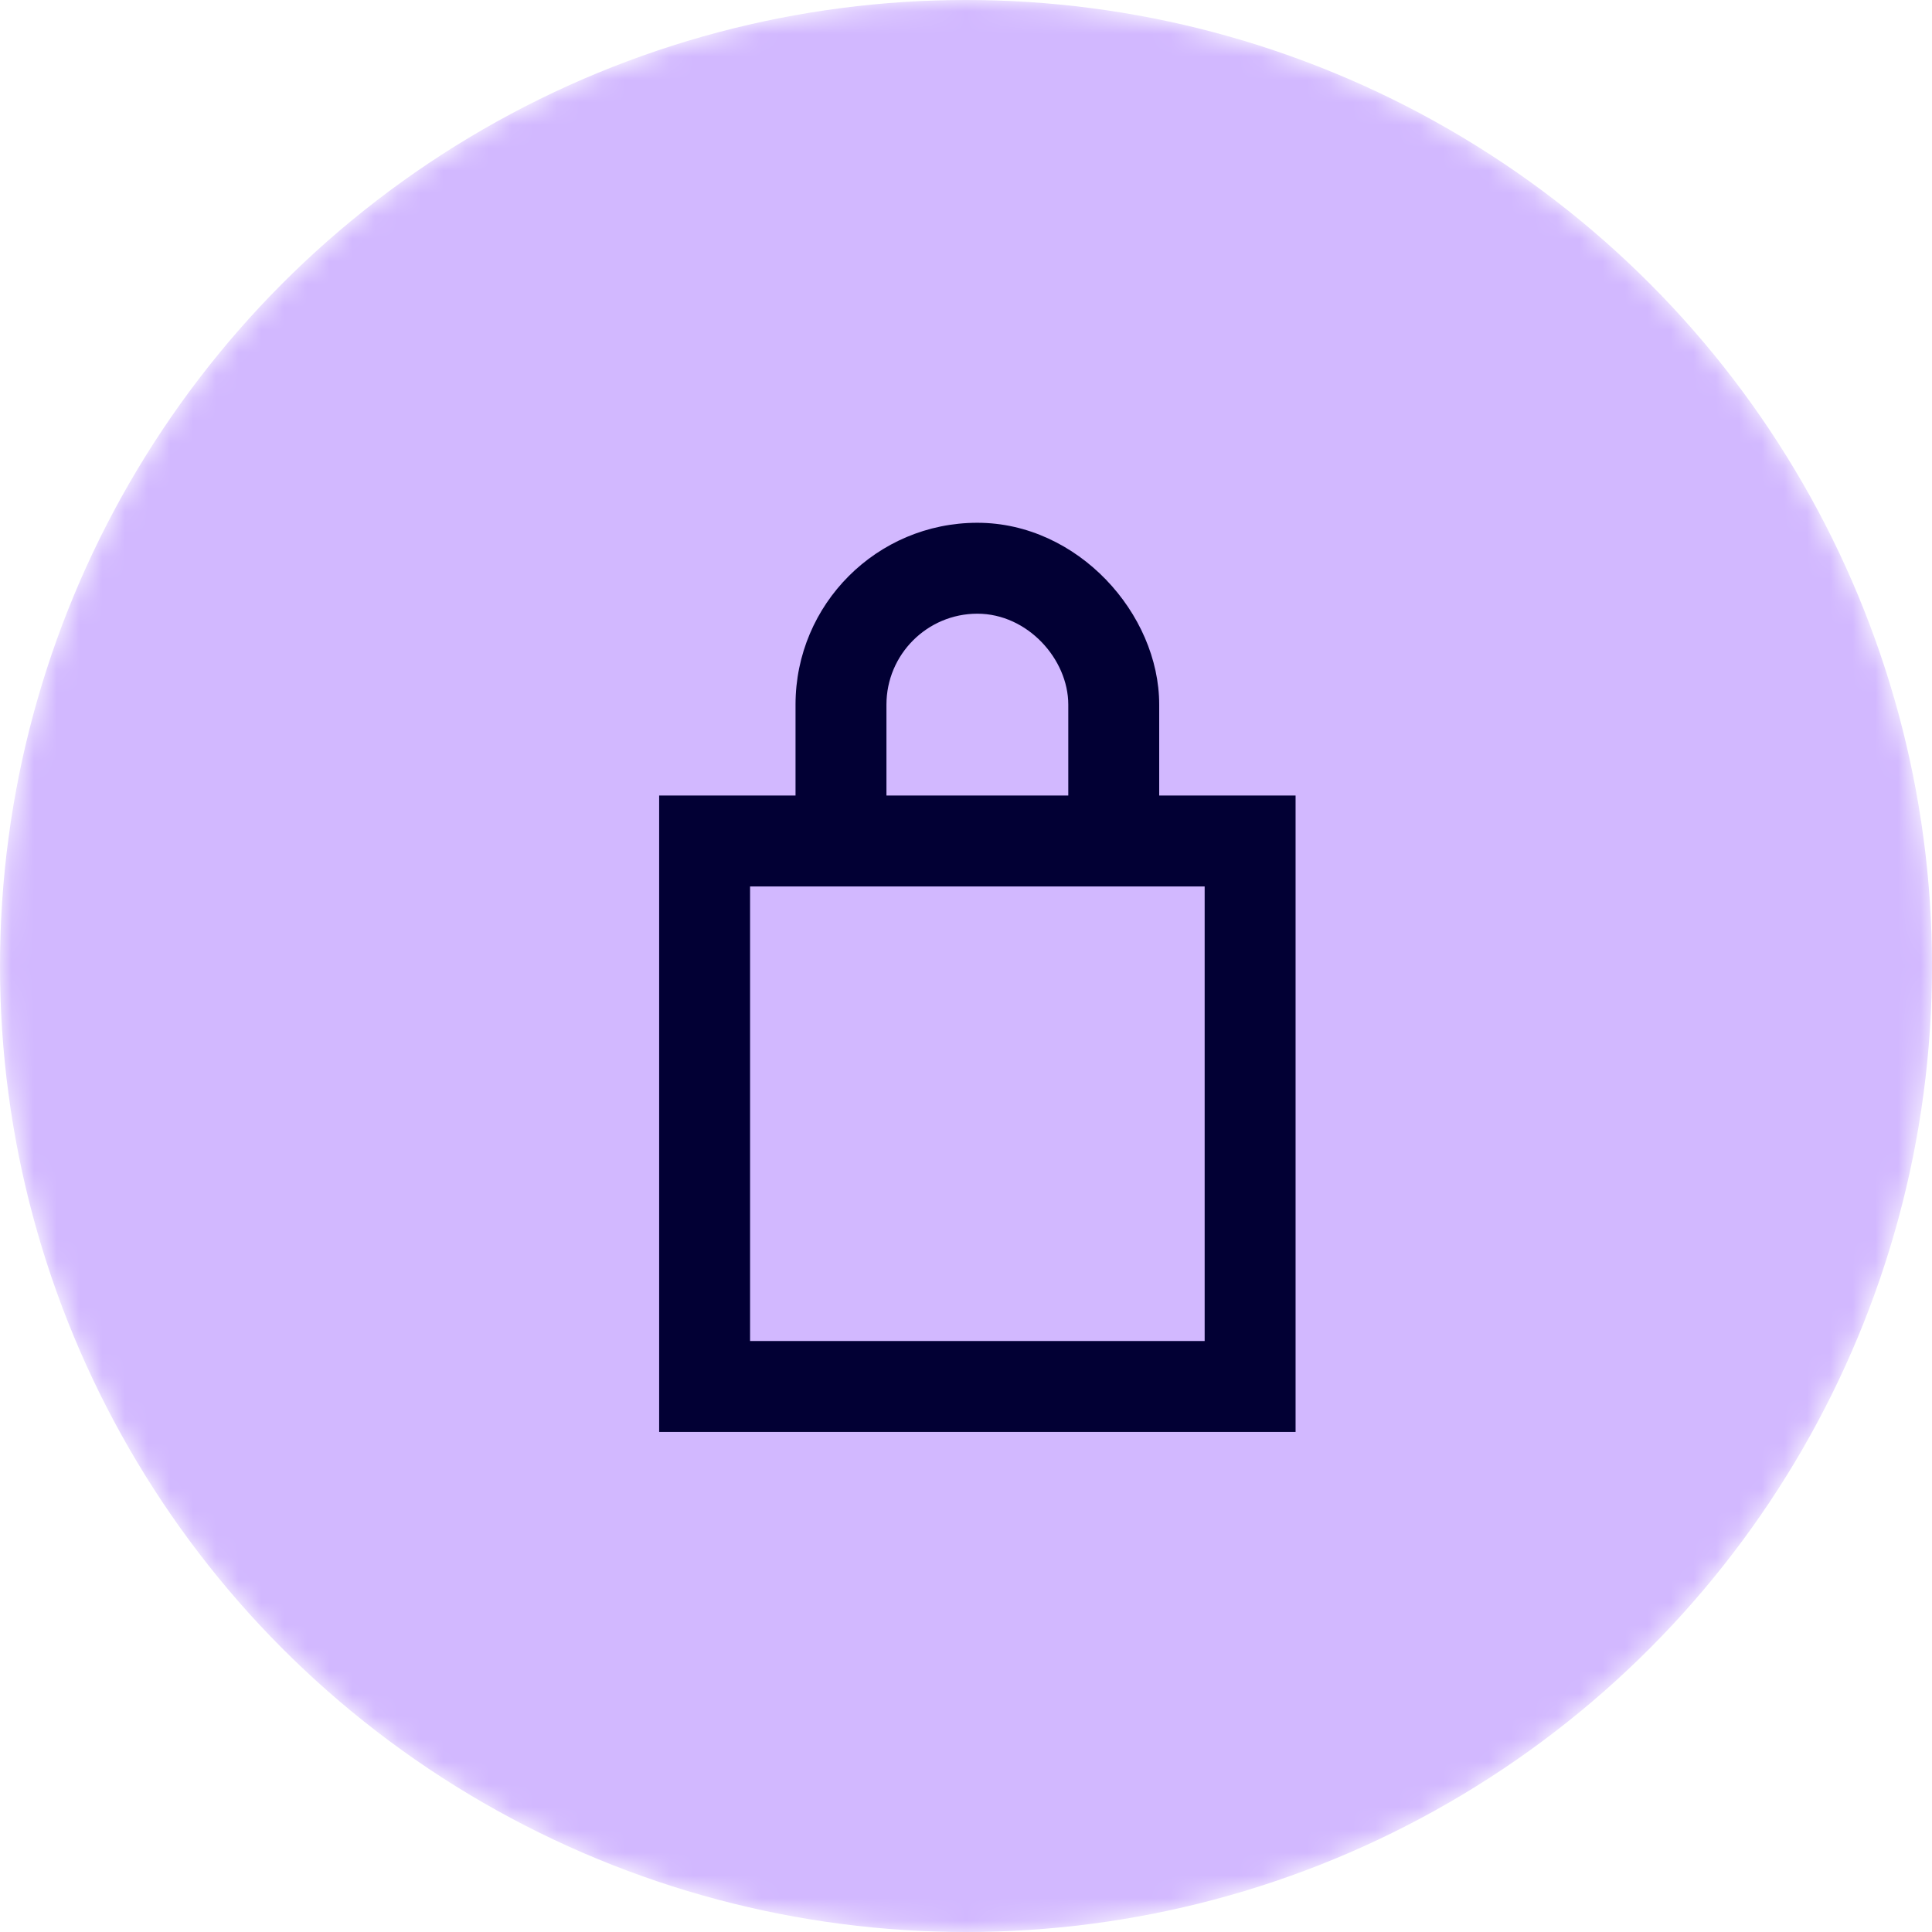 <svg width="85" height="85" viewBox="0 0 85 85" fill="none" xmlns="http://www.w3.org/2000/svg">
<mask id="mask0_1183_10986" style="mask-type:alpha" maskUnits="userSpaceOnUse" x="0" y="0" width="85" height="85">
<circle cx="42.5" cy="42.5" r="42.5" fill="#D9D9D9"/>
</mask>
<g mask="url(#mask0_1183_10986)">
<circle cx="42.5" cy="42.5" r="42.5" fill="#D2B8FF"/>
</g>
<path fill-rule="evenodd" clip-rule="evenodd" d="M33 59H53V39H33V59ZM39 31C39 28.794 40.794 27 43 27C45.206 27 47 29 47 31V35H39V31ZM51 35V31C51 27 47.418 23 43 23C38.582 23 35 26.582 35 31V35H29V63H57V35H51Z" fill="#020034"/>
</svg>
